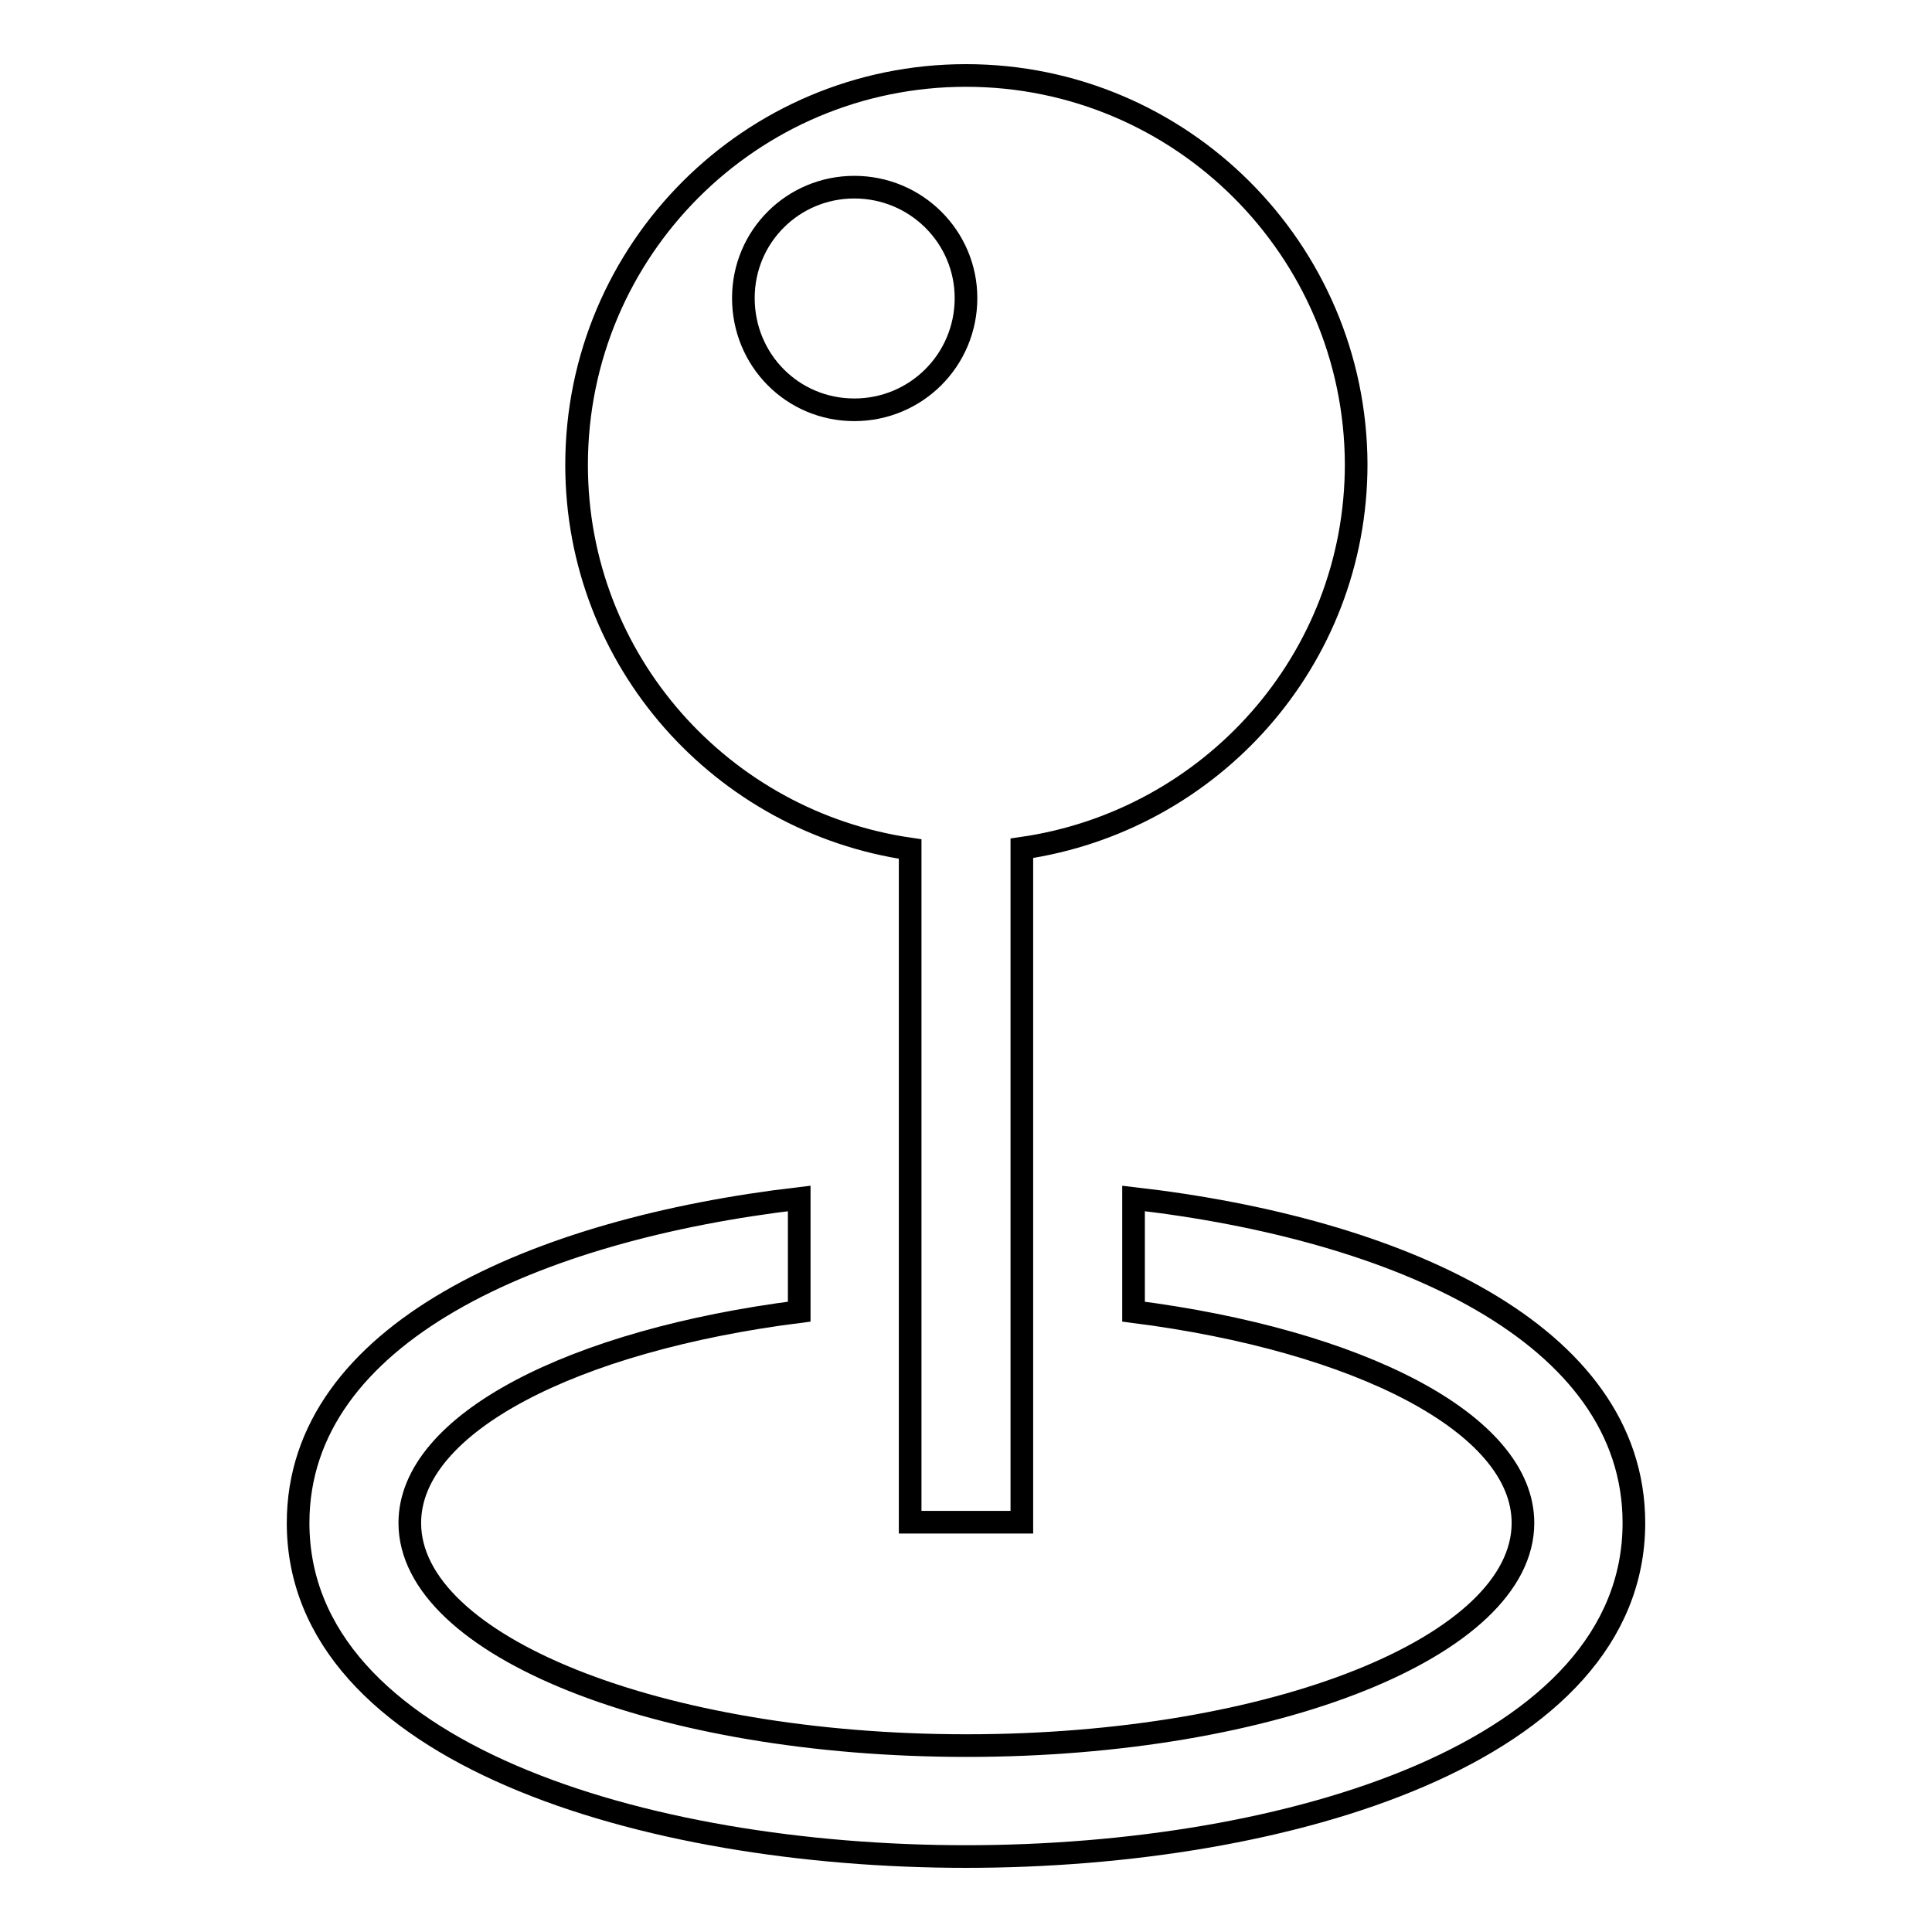 <?xml version="1.0" encoding="utf-8"?>
<!-- Svg Vector Icons : http://www.onlinewebfonts.com/icon -->
<!DOCTYPE svg PUBLIC "-//W3C//DTD SVG 1.1//EN" "http://www.w3.org/Graphics/SVG/1.1/DTD/svg11.dtd">
<svg version="1.1" xmlns="http://www.w3.org/2000/svg" xmlns:xlink="http://www.w3.org/1999/xlink" x="0px" y="0px" viewBox="0 0 256 256" enable-background="new 0 0 256 256" xml:space="preserve">
<g><g><g><path stroke-width="3" fill-opacity="0" stroke="#000000"  d="M216.5,201.8c0,30.4-45.9,44.2-88.5,44.2c-42.6,0-88.5-13.8-88.5-44.2c0-25.1,31.4-38.9,66.4-43v15c-29.9,3.8-51.6,14.8-51.6,28c0,16.3,33,29.5,73.8,29.5c40.7,0,73.7-13.2,73.7-29.5c0-13.2-21.8-24.2-51.6-28v-15C185.1,162.8,216.5,176.6,216.5,201.8z M128,10c-28.5,0-51.6,23.1-51.6,51.6c0,26,19.3,47.3,44.2,50.9v89.2h14.8v-89.3c25-3.6,44.3-24.9,44.3-50.9C179.6,33.1,156.5,10,128,10z M113.2,54.3c-8.2,0-14.7-6.6-14.7-14.8s6.6-14.7,14.7-14.7c8.2,0,14.8,6.6,14.8,14.7C128,47.7,121.4,54.3,113.2,54.3z"/></g><g></g><g></g><g></g><g></g><g></g><g></g><g></g><g></g><g></g><g></g><g></g><g></g><g></g><g></g><g></g></g></g>
</svg>